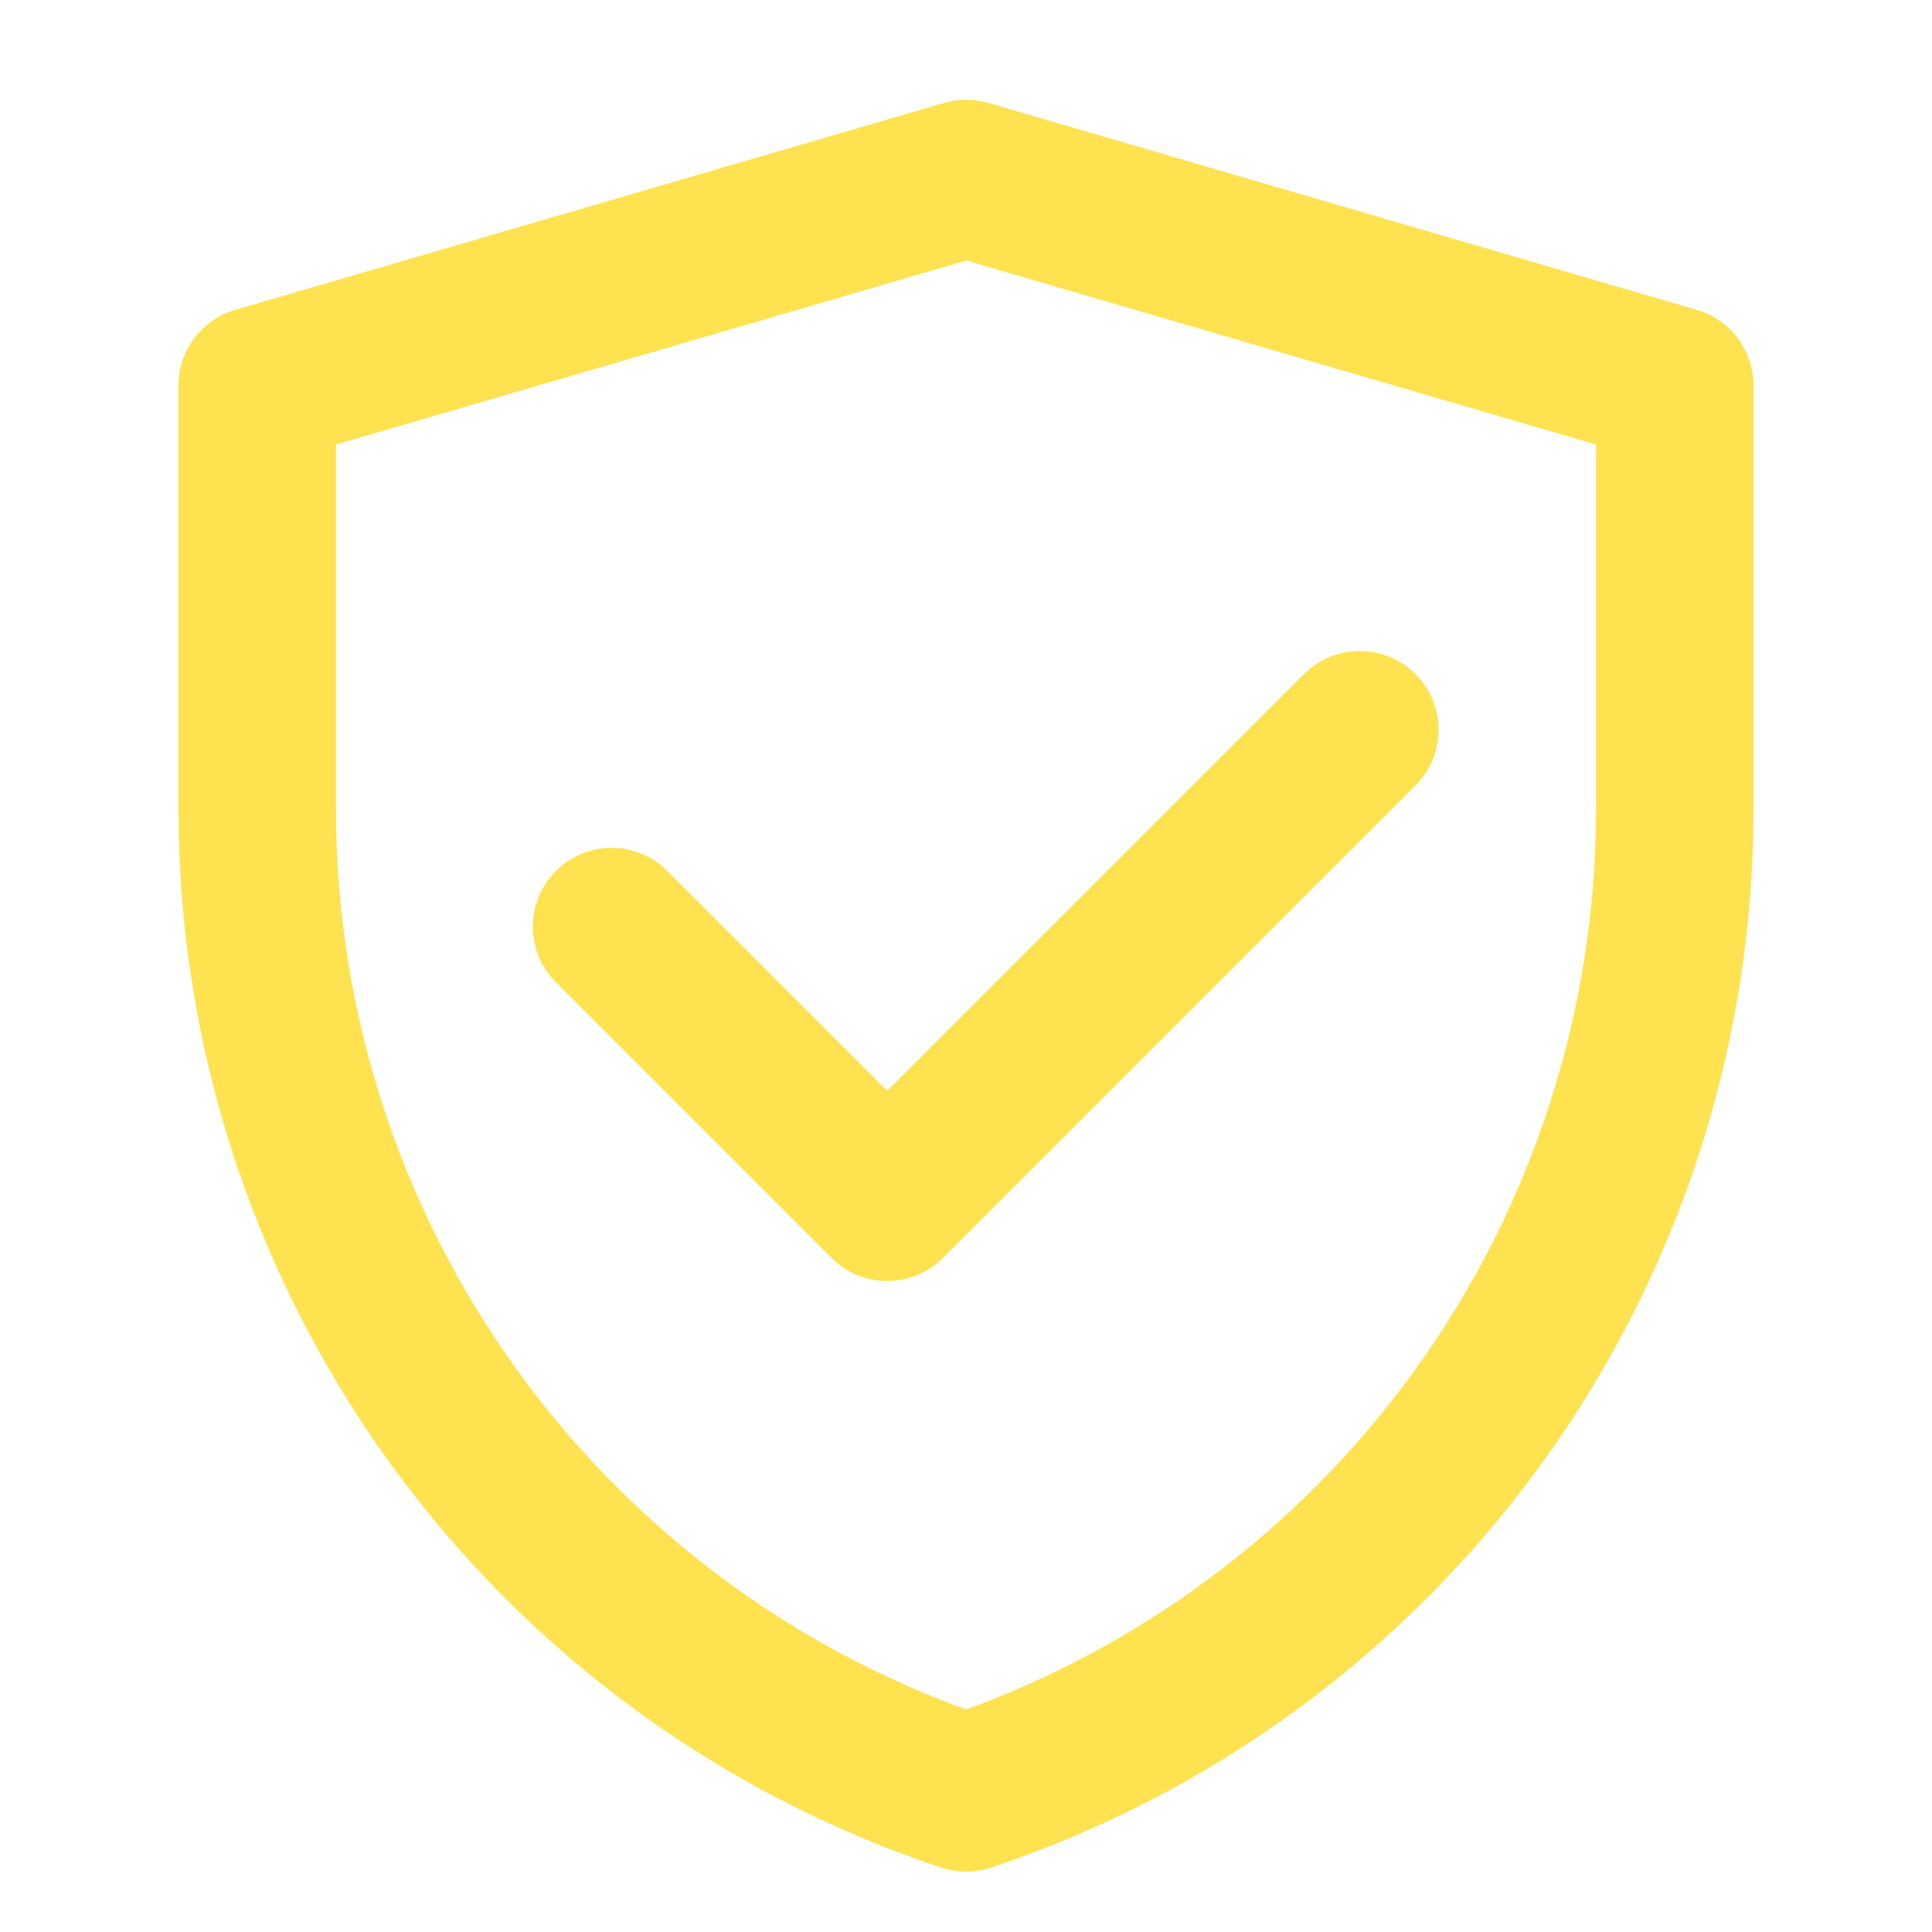 <svg width="46" height="46" viewBox="0 0 46 46" fill="none" xmlns="http://www.w3.org/2000/svg">
<path d="M6.125 9.178L23.008 4.25L39.875 9.178V19.282C39.874 24.46 38.245 29.507 35.216 33.708C32.188 37.908 27.915 41.05 23.003 42.688C18.088 41.051 13.814 37.909 10.784 33.707C7.755 29.506 6.125 24.457 6.125 19.277V9.178Z" stroke="#FEE250" stroke-width="3.75" stroke-linejoin="round"/>
<path d="M14.562 22.062L21.125 28.625L32.375 17.375" stroke="#FEE250" stroke-width="3.75" stroke-linecap="round" stroke-linejoin="round"/>
</svg>
